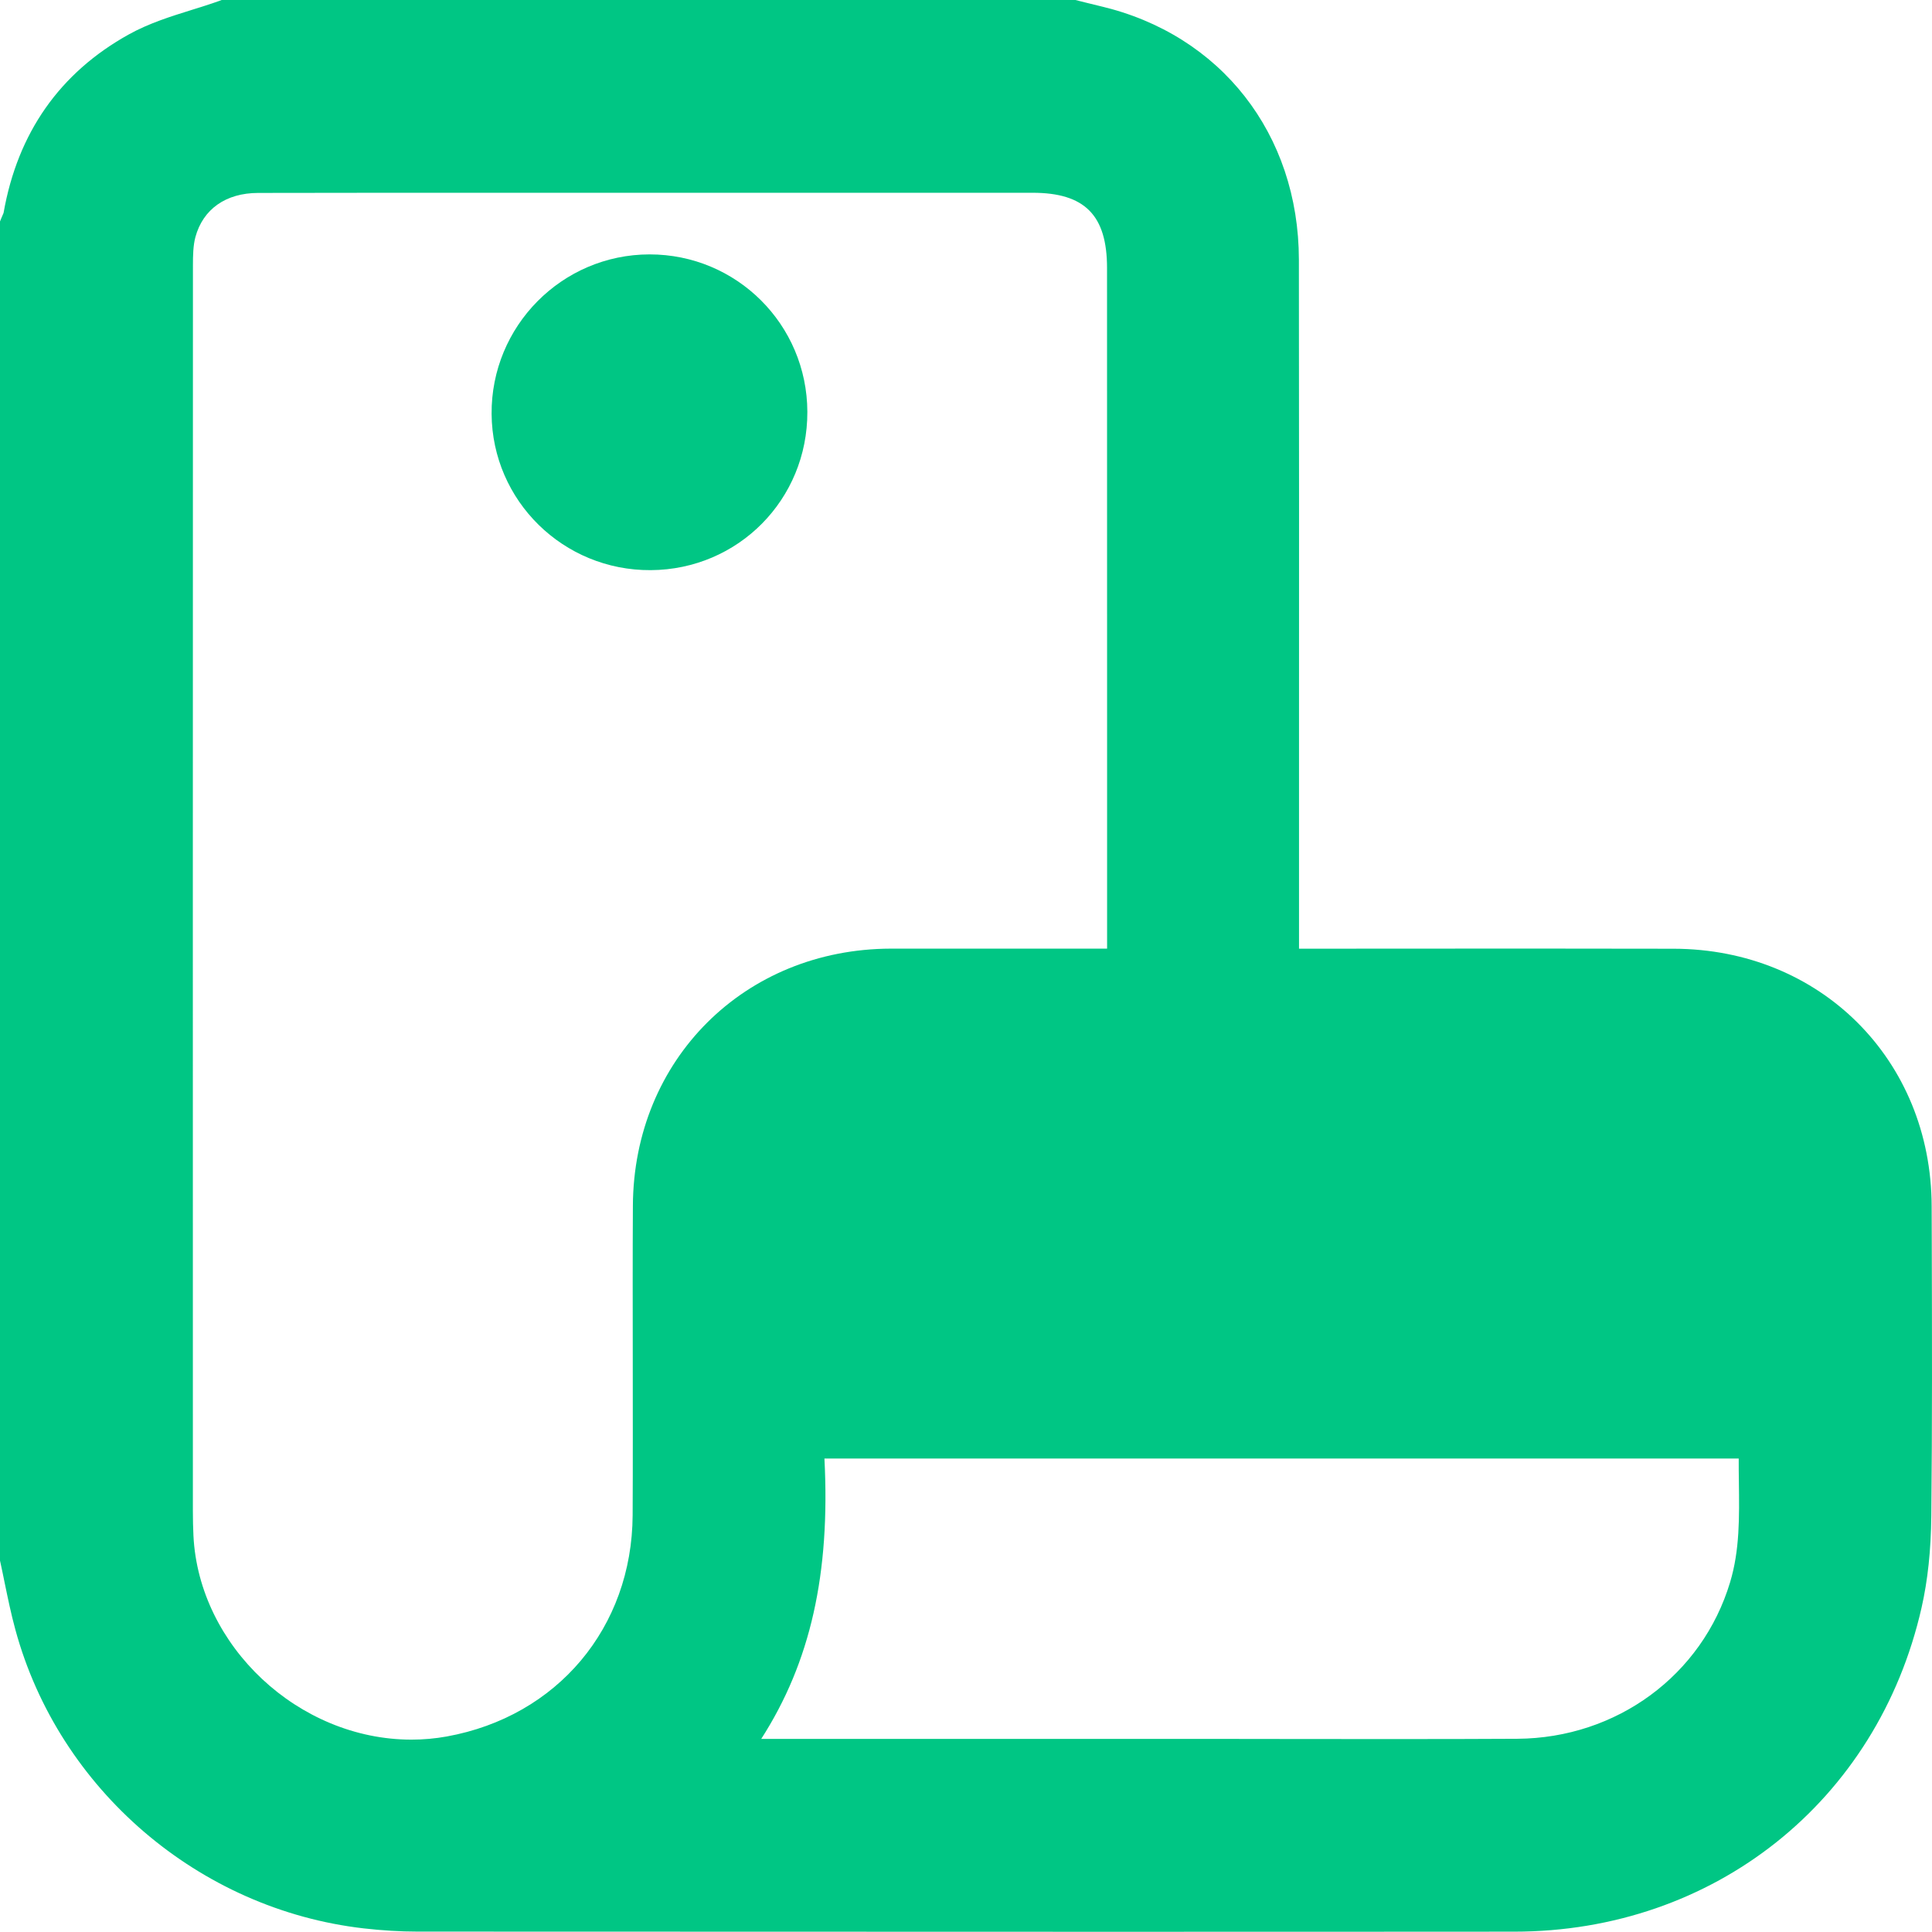<svg width="95" height="95" viewBox="0 0 95 95" fill="none" xmlns="http://www.w3.org/2000/svg">
<g clipPath="url(#clip0_61_3939)">
<path d="M94.989 61.1L94.983 59.316C94.966 52.11 89.511 46.666 82.296 46.651C79.945 46.646 77.596 46.643 75.248 46.643L63.875 46.649V36.488C63.877 28.715 63.88 20.677 63.869 12.771C63.861 6.586 60.029 1.692 54.108 0.304C53.852 0.242 53.598 0.18 53.342 0.116L52.882 0H10.902L10.764 0.051C10.33 0.206 9.87 0.35 9.425 0.488C8.387 0.812 7.316 1.147 6.332 1.694C2.938 3.578 0.866 6.535 0.175 10.471C0.164 10.505 0.147 10.536 0.133 10.57C0.107 10.626 0.082 10.685 0.059 10.742L0 10.891V76.739L0.02 76.829C0.096 77.171 0.164 77.512 0.234 77.853C0.389 78.6 0.547 79.373 0.756 80.134C2.893 87.988 9.777 93.889 17.883 94.822C18.799 94.927 19.687 94.98 20.516 94.98C31.436 94.986 42.355 94.989 53.274 94.989C60.334 94.989 67.393 94.989 74.453 94.983C84.275 94.983 92.327 88.575 94.487 79.051C94.791 77.709 94.949 76.235 94.966 74.54C95.014 70.06 95 65.504 94.989 61.1ZM31.12 59.293C31.106 61.788 31.111 64.32 31.114 66.77C31.114 69.308 31.122 71.93 31.108 74.509C31.077 80.032 27.404 84.402 21.968 85.386C21.396 85.49 20.812 85.541 20.232 85.541C14.689 85.541 9.78 80.948 9.512 75.513C9.493 75.121 9.484 74.718 9.484 74.281C9.481 53.872 9.481 33.465 9.487 13.059C9.487 12.555 9.498 12.067 9.608 11.658C9.983 10.282 11.105 9.49 12.693 9.487C14.838 9.481 16.981 9.479 19.126 9.479H27.175H50.773C53.342 9.479 54.435 10.584 54.435 13.175C54.438 21.28 54.438 29.383 54.438 37.489V46.646H47.725C46.42 46.646 45.115 46.646 43.809 46.646C36.612 46.663 31.156 52.098 31.12 59.29V59.293ZM85.073 77.799C83.7 82.375 79.494 85.468 74.611 85.499C72.787 85.51 70.827 85.513 68.445 85.513C66.886 85.513 65.327 85.513 63.77 85.51C62.208 85.51 60.649 85.504 59.09 85.504H37.432C39.854 81.732 40.83 77.382 40.539 71.718H85.496C85.493 72.11 85.499 72.502 85.504 72.882C85.527 74.602 85.547 76.223 85.073 77.799Z" fill="#00C684"/>
<path d="M31.997 28.035C36.299 28.01 39.713 24.559 39.699 20.251C39.685 15.957 36.223 12.507 31.937 12.509C27.629 12.515 24.142 16.039 24.173 20.355C24.204 24.627 27.7 28.061 31.997 28.035Z" fill="#00C684"/>
</g>
<defs>
<clipPath id="clip0_61_3939">
<rect width="95" height="94.989" fill="white"/>
</clipPath>
</defs>
</svg>
